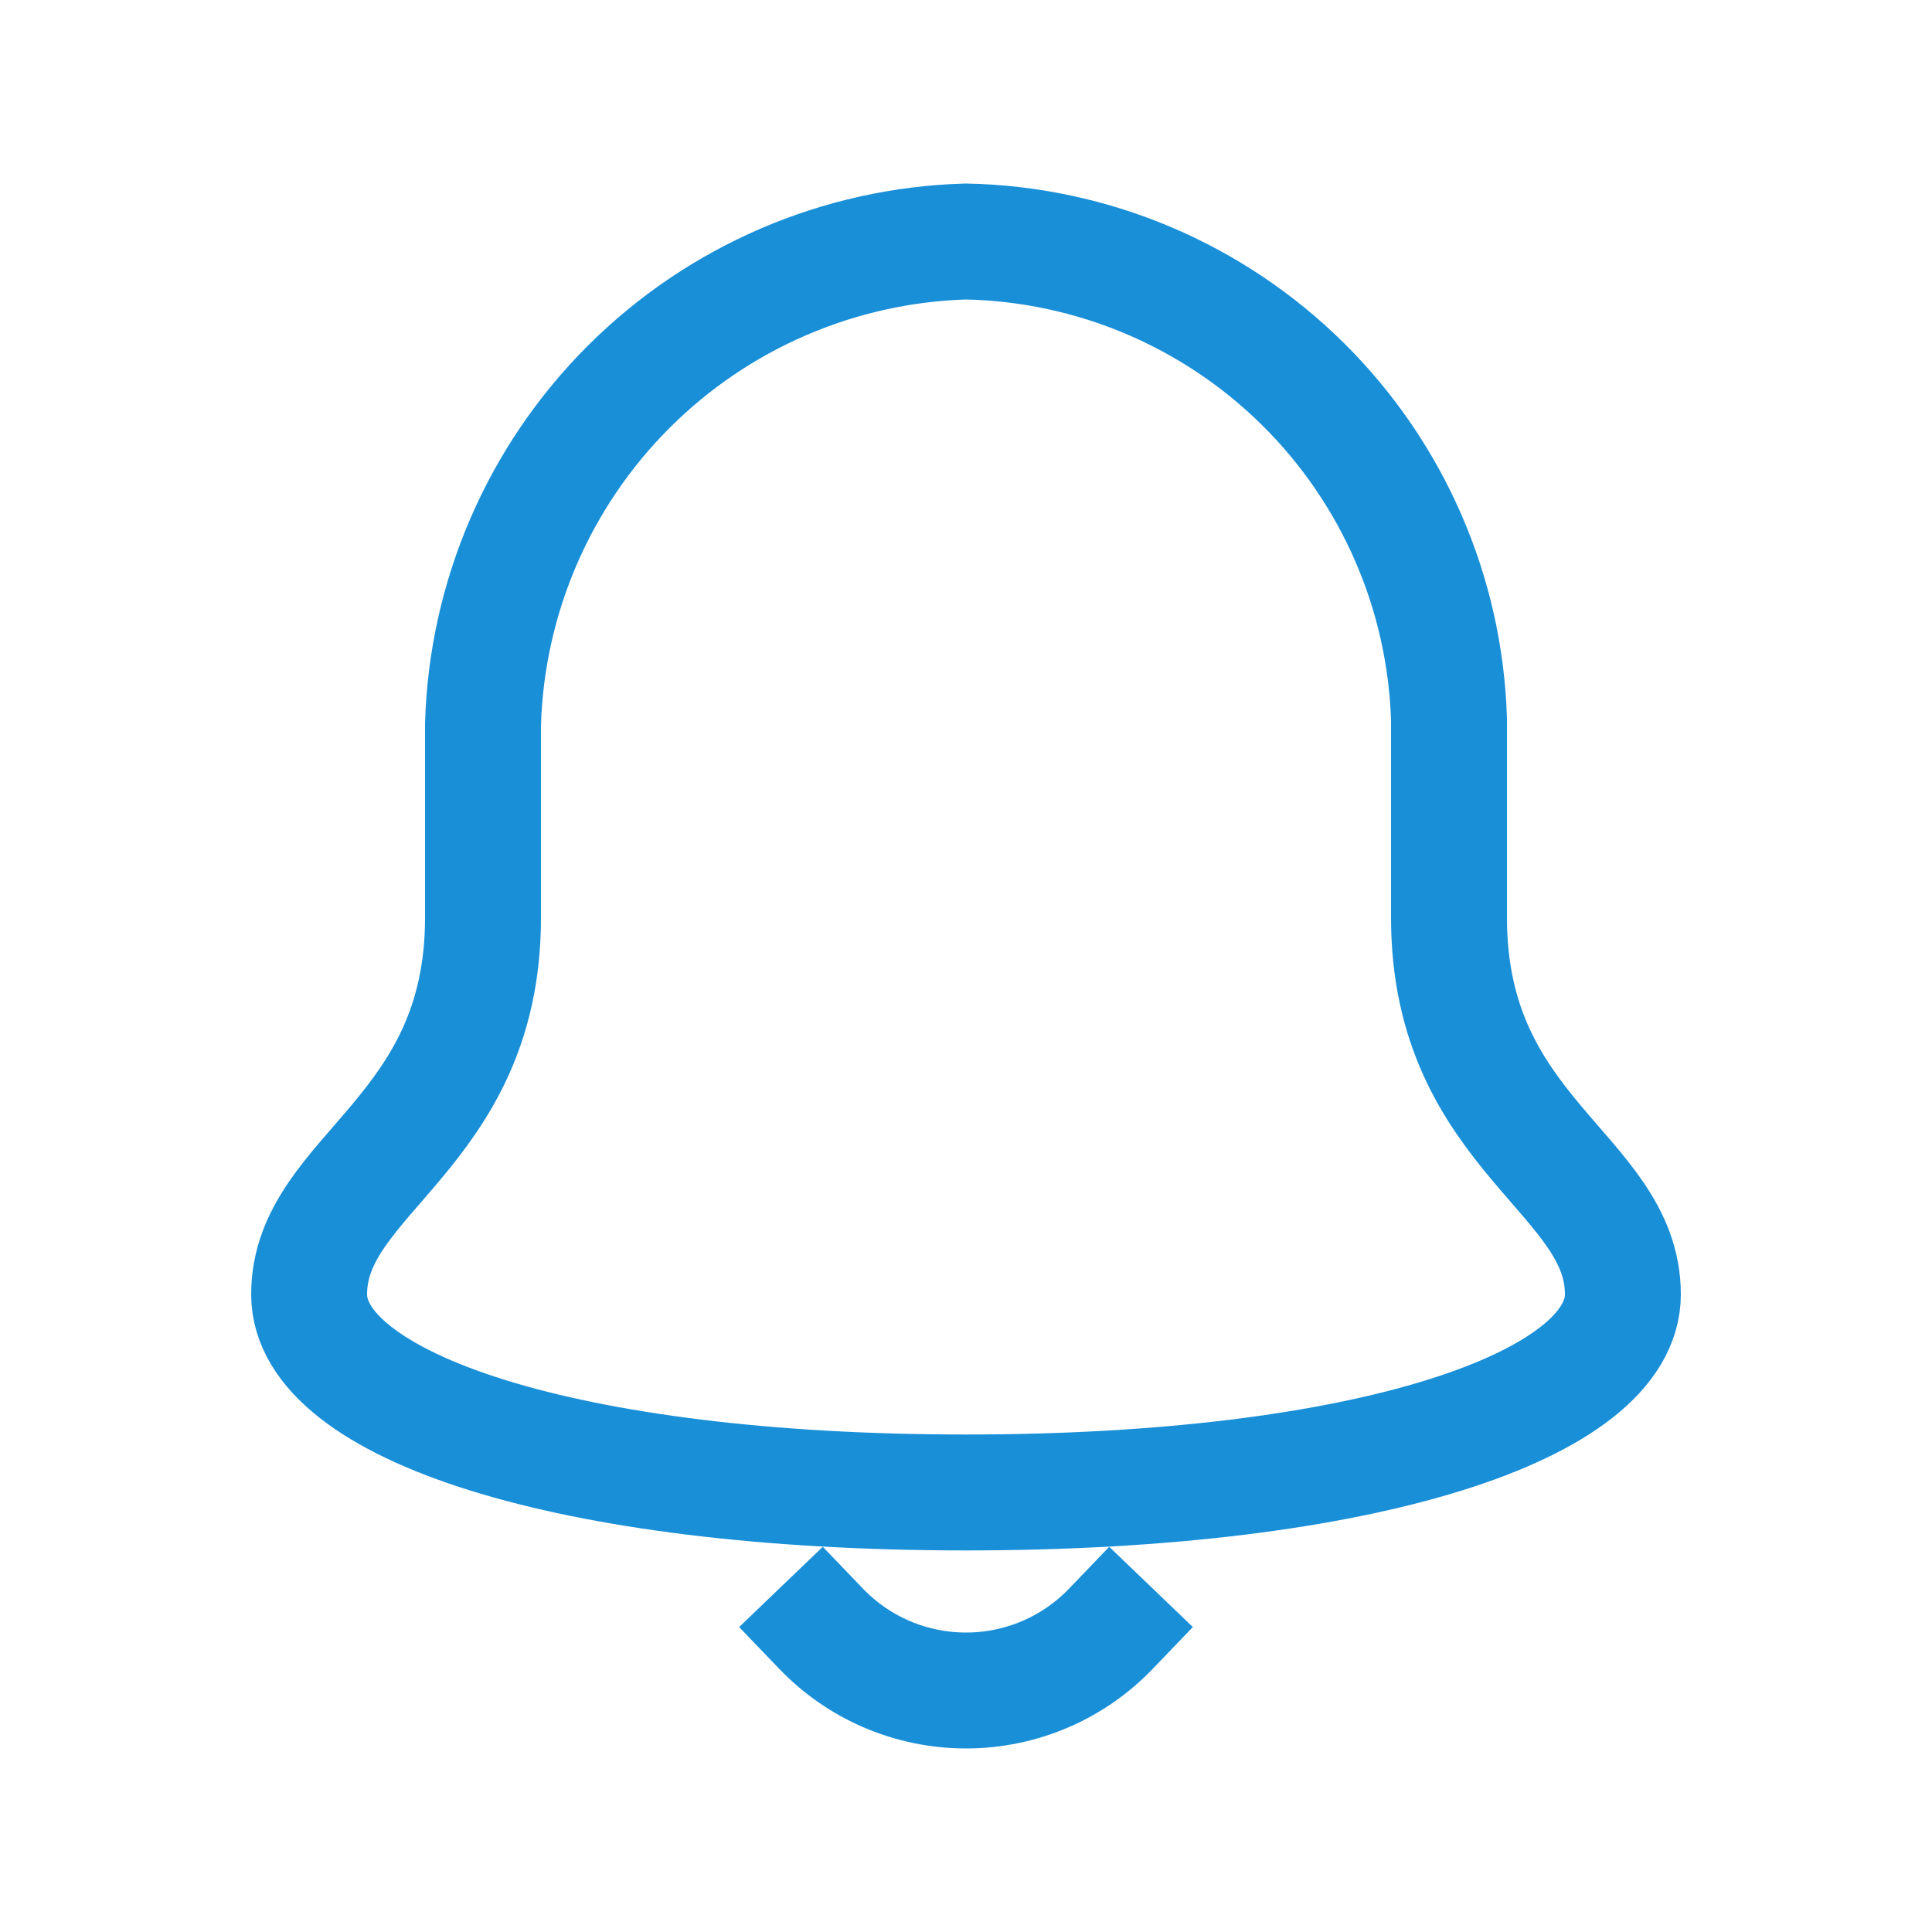 <?xml version="1.0" encoding="UTF-8"?>
<svg xmlns="http://www.w3.org/2000/svg" width="32" height="32" viewBox="0 0 32 32" fill="none">
  <g id="Bell 1">
    <path id="Vector" d="M13.6 26.977C13.911 27.301 14.283 27.558 14.696 27.734C15.108 27.909 15.552 28 16 28C16.448 28 16.892 27.909 17.304 27.734C17.717 27.558 18.089 27.301 18.4 26.977" stroke="#198FD8" stroke-width="1.92" stroke-miterlimit="10" stroke-linecap="square"></path>
    <path id="Vector_2" d="M24 15.2V11.92C23.937 9.826 23.071 7.836 21.582 6.362C20.093 4.888 18.095 4.042 16 4C13.897 4.06 11.897 4.923 10.41 6.41C8.923 7.897 8.06 9.897 8 12L8 15.2C8 18.8 5.12 19.44 5.12 21.44C5.12 23.28 9.36 24.72 16 24.72C22.64 24.72 26.88 23.28 26.88 21.44C26.88 19.44 24 18.8 24 15.2Z" stroke="#198FD8" stroke-width="1.92" stroke-miterlimit="10" stroke-linecap="square"></path>
  </g>
</svg>
